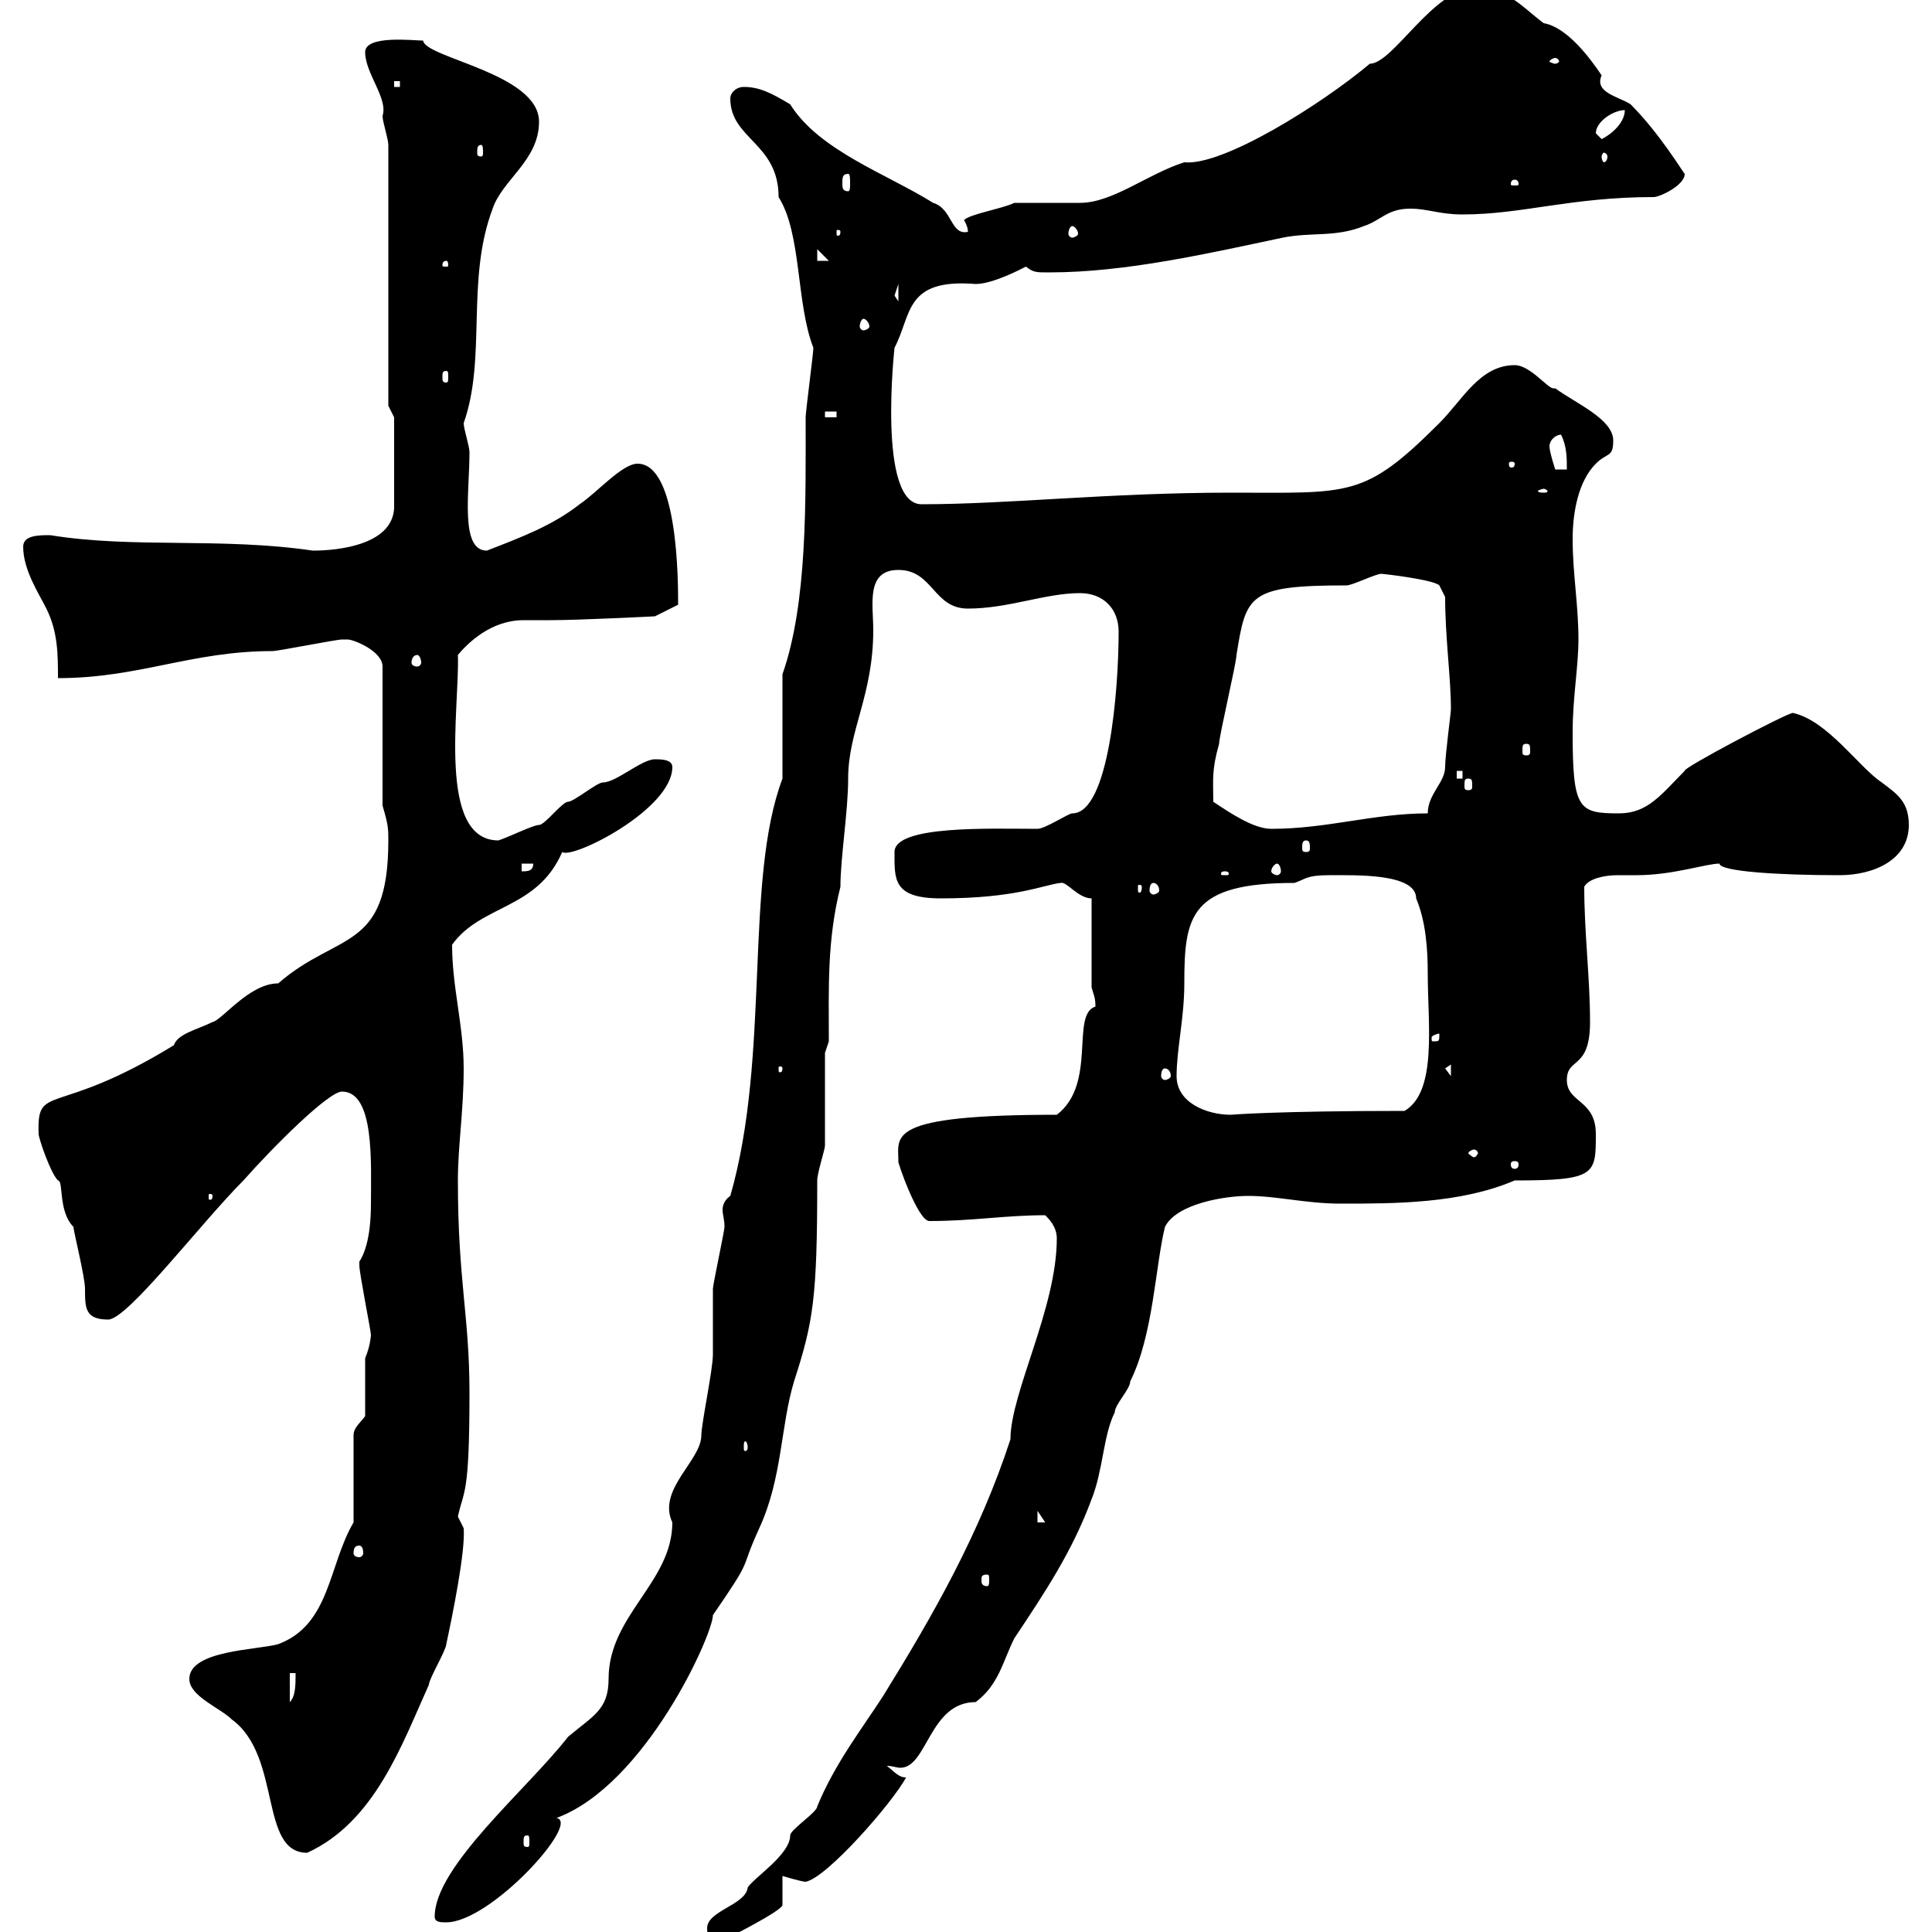 <svg xmlns="http://www.w3.org/2000/svg" xmlns:xlink="http://www.w3.org/1999/xlink" width="300" height="300"><path d="M109.80 299.40C109.80 301.20 110.70 301.20 112.50 301.20C112.50 301.20 121.50 296.70 121.50 295.80C121.50 294.90 121.50 292.20 121.50 291.30C121.50 291.30 124.50 292.20 125.10 292.20C128.40 291.60 138.60 279.90 140.70 276C139.50 276 138.90 275.10 137.70 274.20C138.60 274.20 139.20 274.50 139.80 274.50C144 274.50 144.30 264.30 151.50 264.30C155.10 261.60 155.70 258 157.50 254.40C162.30 247.20 166.50 240.90 169.50 232.80C171.30 228.30 171.30 222.90 173.10 219.30C173.10 218.10 175.50 215.70 175.50 214.50C179.10 207.30 179.40 196.50 180.90 190.50C182.70 186.90 190.20 185.70 193.80 185.70C198.30 185.70 202.80 186.90 208.20 186.90C216.60 186.90 226.80 186.90 235.20 183.30C247.80 183.30 247.80 182.40 247.80 176.10C247.80 170.70 243.30 171.30 243.30 167.70C243.30 164.10 246.90 166.20 246.90 158.70C246.90 151.80 246 144.90 246 137.70C246.60 136.50 249 135.90 251.10 135.90C252.30 135.90 253.20 135.90 254.10 135.90C259.80 135.90 264.90 134.10 267 134.10C267 135.30 276 135.90 285.60 135.90C291 135.90 296.40 133.50 296.40 128.10C296.40 124.50 294.60 123.30 292.20 121.50C288.60 119.10 283.80 111.90 278.40 110.70C277.50 110.70 261 119.40 261.60 119.70C258 123.30 255.90 126.30 251.40 126.30C245.10 126.30 244.20 125.70 244.20 113.70C244.20 108.30 245.10 103.50 245.10 99.30C245.10 93.90 244.20 89.10 244.20 83.70C244.20 79.50 245.10 74.70 247.80 72C249.60 70.20 250.50 71.10 250.50 68.40C250.50 65.10 244.80 62.70 241.50 60.30C241.50 60.30 241.50 60.30 241.20 60.30C240.30 60.30 237.60 56.70 235.20 56.70C229.80 56.70 227.10 62.10 223.50 65.70C211.80 77.40 209.70 76.50 191.10 76.50C172.20 76.50 156.60 78.30 143.10 78.30C136.20 78.30 138.90 54 138.90 54C141.60 48.90 140.40 43.20 151.50 44.10C154.20 44.10 158.70 41.70 159.30 41.40C160.50 42.30 160.80 42.30 162.90 42.30C174.90 42.30 187.80 39.30 199.20 36.90C203.70 36 207.30 36.90 211.80 35.10C214.50 34.20 215.40 32.40 219 32.40C221.70 32.40 223.50 33.30 227.10 33.30C236.40 33.30 243.90 30.60 256.80 30.60C257.70 30.60 261.60 28.80 261.60 27C261.30 26.70 257.70 20.70 253.20 16.20C251.40 15 247.50 14.40 248.70 11.70C246.90 9 243.30 4.20 239.70 3.60C236.10 0.90 234.30-1.80 228.90-1.80C222.60-1.80 216.30 9.90 212.70 9.90C205.20 16.20 189.90 25.80 183.90 25.20C178.20 27 172.80 31.50 167.70 31.50L157.50 31.50C155.70 32.40 150.30 33.30 149.70 34.20C149.70 34.20 150.30 35.10 150.30 36C147.60 36.60 147.90 32.40 144.90 31.50C137.70 27 127.20 23.40 122.70 16.20C119.70 14.40 117.90 13.50 115.50 13.50C114.30 13.50 113.40 14.40 113.40 15.30C113.40 21.60 120.90 22.20 120.90 30.60C124.50 36.30 123.60 47.10 126.30 54C126.30 54.90 125.10 63.90 125.10 64.80C125.10 77.70 125.40 93.60 121.50 104.70L121.50 120.90C115.50 136.80 119.70 163.80 113.40 185.70C112.50 186.30 112.20 187.20 112.20 187.80C112.20 188.70 112.50 189.30 112.50 190.50C112.50 191.10 110.70 199.50 110.70 200.10C110.70 201.30 110.70 209.10 110.70 210.30C110.70 212.70 108.90 221.10 108.90 222.90C108.90 226.80 102 231.30 104.40 236.40C104.40 245.70 94.50 250.80 94.50 260.70C94.50 265.50 92.10 266.40 88.20 269.70C81.90 277.80 67.50 289.80 67.50 297.60C67.50 298.50 68.40 298.50 69.30 298.50C76.20 298.50 90.30 282.90 86.40 282.30C100.20 277.20 110.70 253.80 110.70 250.80C117.30 241.20 114.60 244.50 117.90 237.30C121.50 229.50 121.20 221.40 123.30 214.50C126.30 205.20 126.90 201.60 126.90 183.30C126.90 182.10 128.10 178.50 128.10 177.90C128.10 176.10 128.10 165.30 128.10 163.50L128.70 161.70C128.70 153.30 128.40 146.10 130.50 137.70C130.50 133.20 131.70 126 131.70 120.90C131.70 113.40 135.60 108 135.60 97.80C135.60 93.90 134.40 88.50 139.50 88.50C144.90 88.50 144.90 94.50 150.30 94.50C156.60 94.50 162.30 92.10 167.70 92.10C171.30 92.10 173.70 94.50 173.70 98.10C173.70 107.10 172.20 126.30 166.50 126.30C165.90 126.30 162.30 128.70 161.10 128.70C153.90 128.70 138.90 128.10 138.90 132.30C138.90 136.50 138.60 139.50 146.10 139.50C157.80 139.50 162 137.40 164.70 137.10C165.60 136.80 167.40 139.50 169.50 139.50L169.50 153.30C169.80 154.50 170.10 154.80 170.10 156.30C166.20 157.50 170.40 168.30 164.10 173.10C137.40 173.10 139.50 176.40 139.50 180.30C139.20 180 142.50 189.60 144.30 189.60C151.20 189.60 156 188.70 162.30 188.70C162.90 189.30 164.10 190.50 164.10 192.30C164.10 203.10 156.90 216.30 156.90 223.50C152.10 238.20 144.90 250.80 137.10 263.40C133.80 268.50 129.60 273.90 126.90 280.50C126.90 281.40 122.70 284.10 122.70 285C122.70 288 117 291.60 116.10 293.10C115.80 295.80 109.80 296.70 109.80 299.40ZM29.40 260.70C29.40 263.40 34.20 265.20 36 267C43.80 272.70 40.20 287.70 47.70 287.70C58.20 282.90 62.40 270.90 66.60 261.60C66.60 260.70 69.30 256.20 69.30 255.30C70.20 251.10 72.30 240.90 72 237.30C72 237.30 71.10 235.50 71.10 235.50C72 231.30 72.90 232.50 72.90 216.30C72.90 204.30 71.10 198.90 71.10 183.30C71.10 177.90 72 172.50 72 165.90C72 159.30 70.20 153.30 70.20 146.70C74.70 140.40 83.40 141.30 87.30 132.30C88.80 133.50 104.40 125.70 104.40 119.10C104.40 117.90 102.60 117.90 101.70 117.90C99.60 117.90 95.70 121.50 93.60 121.50C92.70 121.50 89.10 124.50 88.20 124.50C87.30 124.50 84.60 128.10 83.70 128.10C82.80 128.10 79.20 129.90 77.40 130.50C67.80 130.50 71.40 109.80 71.10 101.70C72.60 99.90 76.20 96.30 81.30 96.30C82.80 96.30 84 96.30 85.50 96.30C90 96.30 101.70 95.70 101.70 95.70L105.30 93.90C105.30 90.30 105.30 72 99 72C96.60 72 92.70 76.50 90 78.30C85.80 81.60 81 83.40 75.60 85.50C71.40 85.50 72.90 76.50 72.90 70.20C72.90 69.30 72 66.60 72 65.70C75.60 55.50 72.30 43.50 76.50 32.40C78 27.90 83.70 24.90 83.70 18.90C83.70 11.40 66 9 65.70 6.30C64.20 6.30 56.70 5.40 56.70 8.10C56.70 11.40 60.30 15.30 59.40 18C59.40 18.90 60.30 21.60 60.30 22.50L60.30 63L61.20 64.80L61.20 78.30C61.50 84.60 52.50 85.50 48.60 85.50C34.20 83.40 20.70 85.20 7.80 83.10C6 83.10 3.60 83.10 3.60 84.90C3.60 88.50 6 92.10 7.20 94.50C9 98.10 9 101.70 9 105.30C21.60 105.30 29.70 101.10 42.30 101.10C43.20 101.10 52.20 99.30 53.10 99.30C53.10 99.30 53.10 99.30 54 99.30C54.90 99.30 59.40 101.10 59.40 103.50L59.40 125.10C60.30 128.10 60.30 128.70 60.30 130.50C60.30 147.90 52.50 144.60 43.20 152.70C38.70 152.70 34.50 158.40 33 158.70C30.60 159.90 27.60 160.50 27 162.30C8.40 173.70 5.70 168 6 176.10C6 176.70 7.80 182.10 9 183.30C9.90 183.30 9 188.10 11.40 190.50C11.40 191.10 13.20 198.30 13.20 200.10C13.20 203.10 13.20 204.90 16.80 204.90C19.80 204.90 31.20 189.90 37.80 183.30C42.30 178.20 51 169.50 53.10 169.50C58.20 169.50 57.60 180.60 57.60 186.90C57.60 192.60 56.40 195 55.80 195.90C55.80 196.50 55.80 196.50 55.80 196.50C55.80 197.70 57.60 206.70 57.60 207.30C57.60 207 57.60 208.80 56.70 210.90C56.70 212.10 56.70 218.10 56.70 219.90C55.80 221.10 54.90 221.70 54.90 222.90L54.90 236.40C51 243 51.30 252.30 43.20 255.30C40.20 256.20 29.40 256.20 29.40 260.70ZM81.90 285C82.20 285 82.20 285.30 82.20 286.20C82.20 286.50 82.20 286.80 81.90 286.80C81.30 286.80 81.30 286.50 81.30 286.20C81.30 285.30 81.30 285 81.90 285ZM45 259.80L45.90 259.80C45.90 261.60 45.90 263.40 45 264.30ZM153.30 244.50C153.60 244.50 153.60 244.80 153.60 245.40C153.60 245.70 153.60 246.30 153.30 246.30C152.40 246.30 152.40 245.70 152.40 245.40C152.40 244.80 152.40 244.50 153.30 244.50ZM55.80 240C56.10 240 56.40 240.30 56.40 241.20C56.40 241.50 56.10 241.80 55.80 241.80C55.20 241.80 54.90 241.50 54.90 241.20C54.90 240.30 55.20 240 55.80 240ZM161.10 234.60L162.30 236.40L161.10 236.40ZM116.10 224.70C116.10 225.30 115.80 225.30 115.80 225.30C115.50 225.30 115.50 225.30 115.50 224.70C115.50 224.10 115.50 223.80 115.80 223.80C115.80 223.80 116.10 224.10 116.10 224.70ZM33 185.70C33 186.30 32.70 186.30 32.70 186.30C32.40 186.30 32.40 186.30 32.40 185.70C32.40 185.40 32.40 185.40 32.70 185.40C32.70 185.40 33 185.40 33 185.70ZM235.20 180.30C235.80 180.30 235.80 180.60 235.80 180.90C235.80 180.90 235.80 181.50 235.20 181.50C234.60 181.50 234.60 180.90 234.60 180.90C234.60 180.60 234.60 180.30 235.20 180.30ZM228.90 178.50C229.20 178.50 229.50 178.80 229.50 179.10C229.50 179.10 229.20 179.70 228.90 179.70C228.60 179.70 228 179.10 228 179.10C228 178.80 228.60 178.50 228.90 178.50ZM182.70 167.10C182.70 162.90 183.90 158.10 183.90 152.70C183.90 142.20 184.80 137.10 201 137.10C202.80 136.50 202.80 135.90 206.40 135.90C210.60 135.90 219.90 135.60 219.90 139.50C221.40 143.10 221.70 147.30 221.70 151.20C221.70 159 223.20 169.50 218.10 172.50C198 172.50 191.10 173.10 191.10 173.10C187.50 173.10 182.70 171.30 182.70 167.10ZM180.90 165.90C181.20 165.90 181.80 166.20 181.80 167.10C181.80 167.40 181.20 167.70 180.90 167.70C180.60 167.70 180.30 167.40 180.30 167.10C180.30 166.20 180.60 165.90 180.90 165.90ZM224.40 165.90L225.30 165.30L225.30 167.10ZM121.50 165.90C121.50 166.50 121.20 166.50 121.20 166.50C120.90 166.50 120.90 166.50 120.90 165.90C120.90 165.60 120.90 165.60 121.20 165.60C121.20 165.60 121.50 165.60 121.50 165.90ZM223.50 160.50C223.50 161.70 223.50 161.70 222.60 161.70C222.30 161.70 222.30 161.70 222.30 161.10C222.30 160.80 223.20 160.50 223.50 160.50C223.50 160.50 223.50 160.50 223.50 160.50ZM177.30 137.70C177.30 138.60 177 138.60 177 138.60C176.70 138.60 176.70 138.60 176.70 137.70C176.70 137.40 176.70 137.40 177 137.40C177 137.40 177.30 137.40 177.30 137.70ZM179.10 137.10C179.40 137.10 180 137.40 180 138.30C180 138.60 179.40 138.90 179.10 138.90C178.80 138.90 178.50 138.60 178.50 138.30C178.50 137.40 178.80 137.10 179.10 137.10ZM190.20 135.30C190.80 135.30 190.80 135.60 190.80 135.60C190.80 135.90 190.80 135.90 190.20 135.90C189.60 135.90 189.60 135.90 189.60 135.60C189.60 135.60 189.60 135.30 190.20 135.30ZM81 134.10L82.80 134.10C82.80 135.30 81.90 135.30 81 135.30ZM198.30 134.10C198.60 134.10 198.90 134.70 198.90 135.30C198.90 135.60 198.60 135.90 198.30 135.90C198 135.90 197.40 135.60 197.40 135.30C197.40 134.70 198 134.10 198.30 134.10ZM202.80 130.50C203.40 130.50 203.40 131.10 203.40 131.70C203.40 132 203.40 132.30 202.80 132.30C202.20 132.30 202.20 132 202.20 131.70C202.20 131.10 202.20 130.50 202.80 130.50ZM188.40 124.50C188.40 121.20 188.10 119.70 189.30 115.50C189.30 114.30 192 102.90 192 101.70C193.50 92.40 193.80 90.90 209.10 90.90C210 90.90 213.60 89.10 214.50 89.10C214.80 89.10 222.60 90 223.50 90.90L224.40 92.70C224.40 99 225.30 105.30 225.30 110.10C225.30 110.70 224.40 117.30 224.40 119.10C224.40 121.50 221.70 123.30 221.70 126.30C213.30 126.30 206.10 128.70 197.40 128.70C194.70 128.70 191.10 126.30 188.40 124.50ZM228 120.90C228.60 120.90 228.60 121.20 228.60 122.10C228.60 122.40 228.60 122.70 228 122.70C227.40 122.70 227.40 122.40 227.40 122.10C227.40 121.20 227.40 120.90 228 120.90ZM226.20 119.70L227.10 119.70L227.10 120.90L226.20 120.90ZM237 115.50C237.60 115.50 237.60 115.80 237.60 116.70C237.60 117 237.60 117.30 237 117.30C236.40 117.30 236.40 117 236.40 116.70C236.40 115.80 236.40 115.50 237 115.50ZM64.80 101.70C65.10 101.70 65.40 102.30 65.40 102.90C65.40 103.20 65.10 103.50 64.80 103.50C64.20 103.50 63.90 103.20 63.90 102.90C63.90 102.30 64.20 101.70 64.80 101.70ZM239.70 75.90C240 75.90 240.30 76.20 240.30 76.20C240.30 76.50 240 76.50 239.70 76.50C239.40 76.50 238.80 76.50 238.80 76.20C238.80 76.20 239.40 75.90 239.70 75.90ZM240.60 69.30C240.60 68.40 241.50 67.50 242.40 67.50C243.30 69.30 243.30 71.10 243.30 72.90L241.50 72.90C241.50 72.90 240.60 70.20 240.60 69.30ZM235.20 72C235.20 72.60 234.90 72.60 234.60 72.60C234.60 72.60 234.30 72.60 234.30 72C234.30 71.70 234.60 71.70 234.60 71.70C234.90 71.70 235.20 71.70 235.20 72ZM128.10 63.90L129.90 63.90L129.90 64.80L128.10 64.80ZM69.30 57.60C69.60 57.60 69.60 57.90 69.60 58.50C69.60 59.10 69.60 59.40 69.30 59.40C68.70 59.40 68.70 59.10 68.70 58.50C68.70 57.90 68.70 57.60 69.30 57.60ZM134.10 49.50C134.40 49.50 135 50.10 135 50.70C135 51 134.40 51.30 134.10 51.30C133.80 51.30 133.50 51 133.50 50.70C133.50 50.10 133.80 49.50 134.10 49.50ZM138.90 45.90C138.90 45.90 139.50 44.10 139.50 44.10L139.50 46.80C139.50 46.80 138.90 45.90 138.90 45.90ZM69.30 40.50C69.60 40.50 69.60 41.10 69.60 41.10C69.60 41.40 69.60 41.40 69.30 41.40C68.70 41.40 68.70 41.40 68.70 41.10C68.70 41.10 68.70 40.50 69.30 40.50ZM126.90 38.70L128.70 40.50L126.90 40.50ZM130.50 36C130.50 36.60 130.20 36.60 130.20 36.60C129.90 36.60 129.90 36.60 129.90 36C129.90 35.70 129.90 35.70 130.20 35.70C130.20 35.70 130.50 35.70 130.50 36ZM166.50 35.10C166.80 35.10 167.40 35.70 167.40 36.30C167.40 36.60 166.80 36.90 166.50 36.90C166.20 36.90 165.90 36.60 165.90 36.30C165.90 35.70 166.20 35.10 166.50 35.10ZM131.70 27C132 27 132 27.60 132 28.50C132 29.10 132 29.70 131.70 29.70C130.80 29.70 130.80 29.10 130.80 28.50C130.80 27.60 130.80 27 131.70 27ZM235.20 27.90C235.80 27.90 235.80 28.50 235.80 28.50C235.80 28.80 235.80 28.80 235.20 28.80C234.60 28.80 234.60 28.80 234.60 28.50C234.60 28.50 234.60 27.90 235.20 27.90ZM249.60 24.30C249.60 24.90 249.30 25.20 249 25.20C249 25.20 248.70 24.90 248.70 24.30C248.70 24 249 23.70 249 23.70C249.30 23.70 249.60 24 249.60 24.30ZM74.70 22.50C75 22.50 75 23.10 75 23.70C75 24 75 24.30 74.70 24.30C74.10 24.30 74.10 24 74.10 23.70C74.10 23.10 74.10 22.50 74.70 22.50ZM247.80 20.70C247.80 18.90 250.50 17.10 252.30 17.10C252.30 18.90 250.50 20.70 248.70 21.60C248.70 21.60 247.80 20.70 247.80 20.70ZM61.20 12.60L62.10 12.60L62.10 13.50L61.20 13.50ZM241.50 9C241.80 9 242.10 9.30 242.10 9.60C242.10 9.60 241.80 9.90 241.50 9.90C241.20 9.90 240.60 9.60 240.60 9.60C240.60 9.30 241.20 9 241.50 9Z"/></svg>